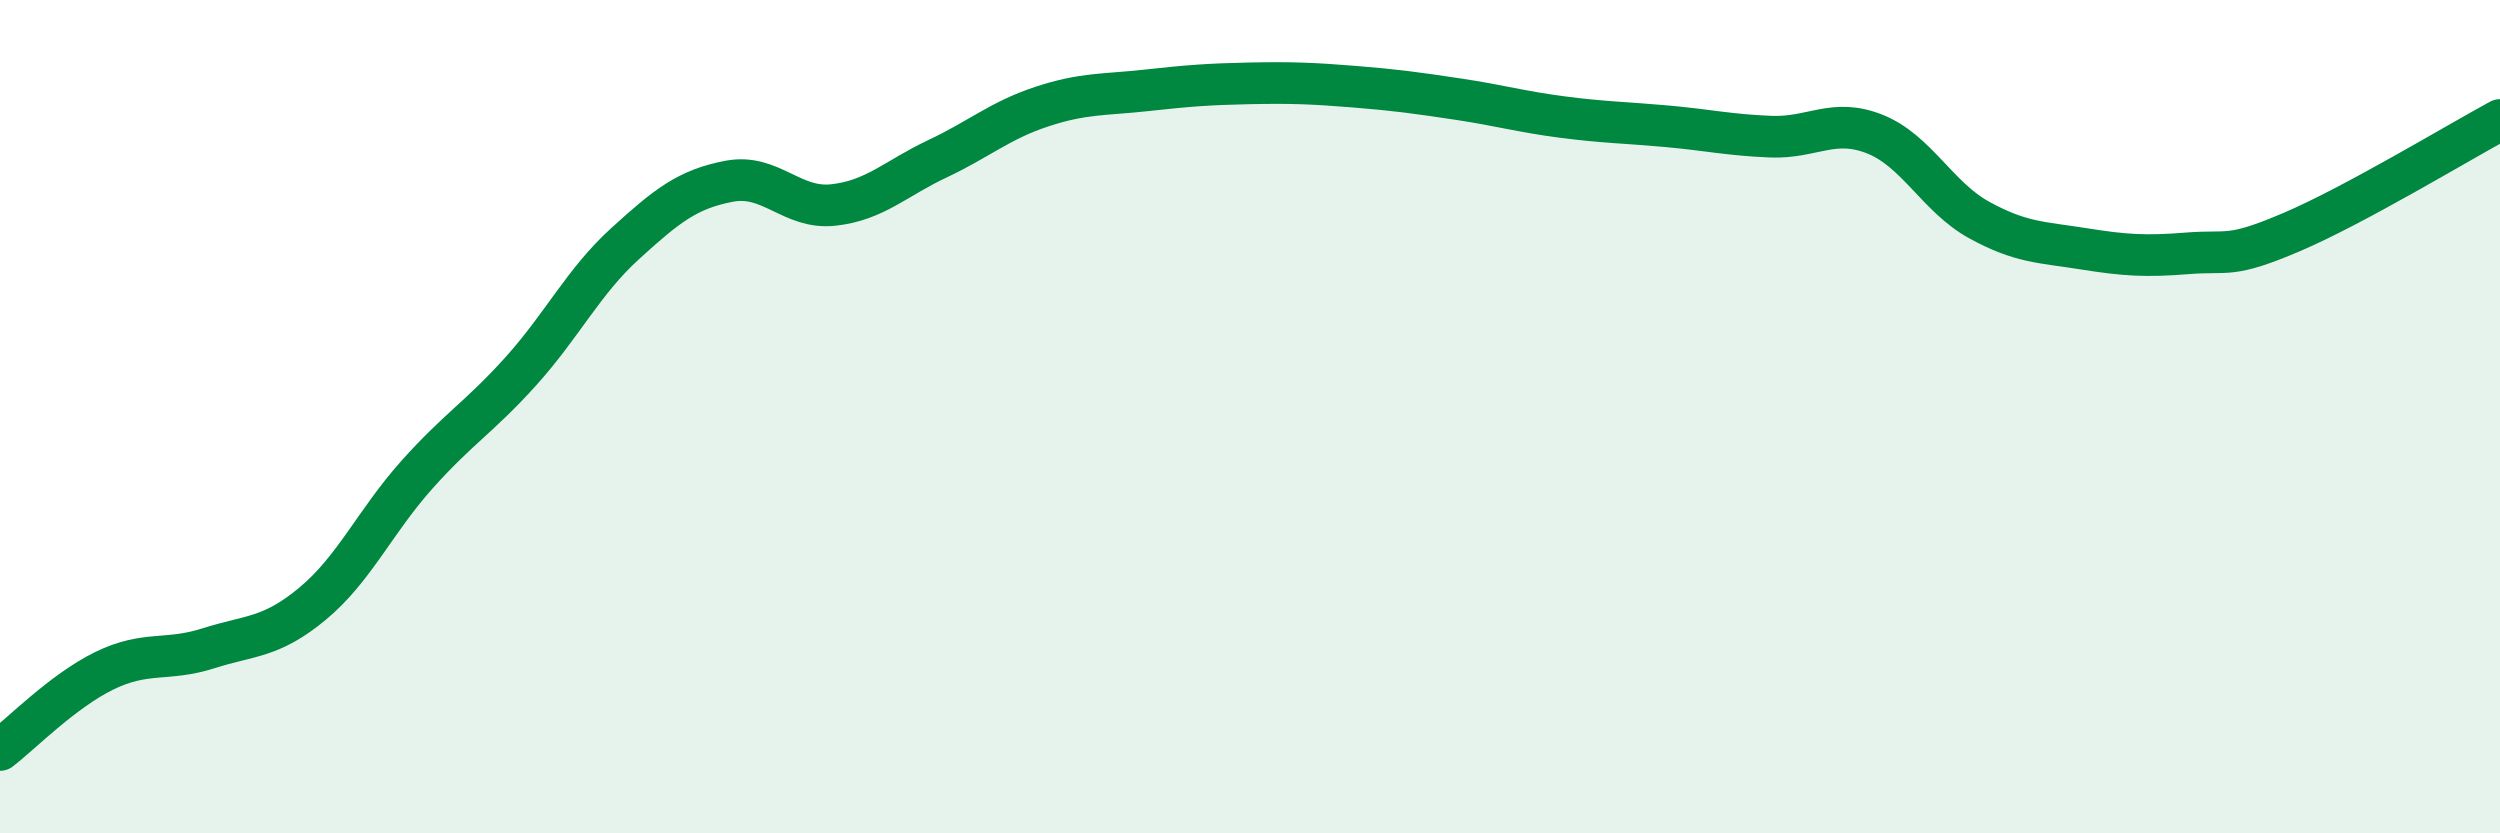 
    <svg width="60" height="20" viewBox="0 0 60 20" xmlns="http://www.w3.org/2000/svg">
      <path
        d="M 0,18 C 0.5,17.62 1.5,16.59 2.5,16.1 C 3.5,15.61 4,15.88 5,15.56 C 6,15.24 6.5,15.32 7.5,14.49 C 8.5,13.66 9,12.52 10,11.4 C 11,10.28 11.5,10.02 12.5,8.91 C 13.5,7.8 14,6.76 15,5.85 C 16,4.94 16.5,4.54 17.5,4.35 C 18.5,4.16 19,5.03 20,4.92 C 21,4.81 21.5,4.28 22.5,3.81 C 23.5,3.34 24,2.89 25,2.56 C 26,2.23 26.5,2.28 27.5,2.17 C 28.5,2.06 29,2.02 30,2 C 31,1.98 31.5,2 32.5,2.08 C 33.5,2.16 34,2.23 35,2.38 C 36,2.53 36.5,2.68 37.5,2.81 C 38.5,2.94 39,2.94 40,3.03 C 41,3.12 41.5,3.24 42.5,3.28 C 43.5,3.32 44,2.82 45,3.22 C 46,3.62 46.5,4.73 47.5,5.28 C 48.5,5.83 49,5.81 50,5.97 C 51,6.13 51.5,6.16 52.5,6.08 C 53.5,6 53.5,6.21 55,5.57 C 56.5,4.93 59,3.42 60,2.88L60 20L0 20Z"
        fill="#008740"
        opacity="0.1"
        stroke-linecap="round"
        stroke-linejoin="round"
      />
      <path
        d="M 0,18 C 0.5,17.62 1.5,16.59 2.5,16.1 C 3.5,15.61 4,15.88 5,15.56 C 6,15.24 6.5,15.32 7.5,14.49 C 8.5,13.66 9,12.52 10,11.4 C 11,10.28 11.5,10.02 12.5,8.91 C 13.5,7.8 14,6.76 15,5.85 C 16,4.94 16.5,4.54 17.5,4.35 C 18.5,4.16 19,5.03 20,4.92 C 21,4.81 21.5,4.28 22.5,3.81 C 23.5,3.34 24,2.89 25,2.56 C 26,2.23 26.5,2.28 27.5,2.17 C 28.5,2.06 29,2.02 30,2 C 31,1.98 31.5,2 32.5,2.08 C 33.5,2.16 34,2.23 35,2.38 C 36,2.53 36.5,2.68 37.5,2.81 C 38.5,2.94 39,2.94 40,3.03 C 41,3.12 41.5,3.24 42.5,3.28 C 43.5,3.32 44,2.82 45,3.22 C 46,3.62 46.5,4.73 47.5,5.28 C 48.5,5.83 49,5.81 50,5.97 C 51,6.13 51.5,6.16 52.5,6.08 C 53.5,6 53.5,6.21 55,5.57 C 56.5,4.93 59,3.42 60,2.88"
        stroke="#008740"
        stroke-width="1"
        fill="none"
        stroke-linecap="round"
        stroke-linejoin="round"
      />
    </svg>
  
